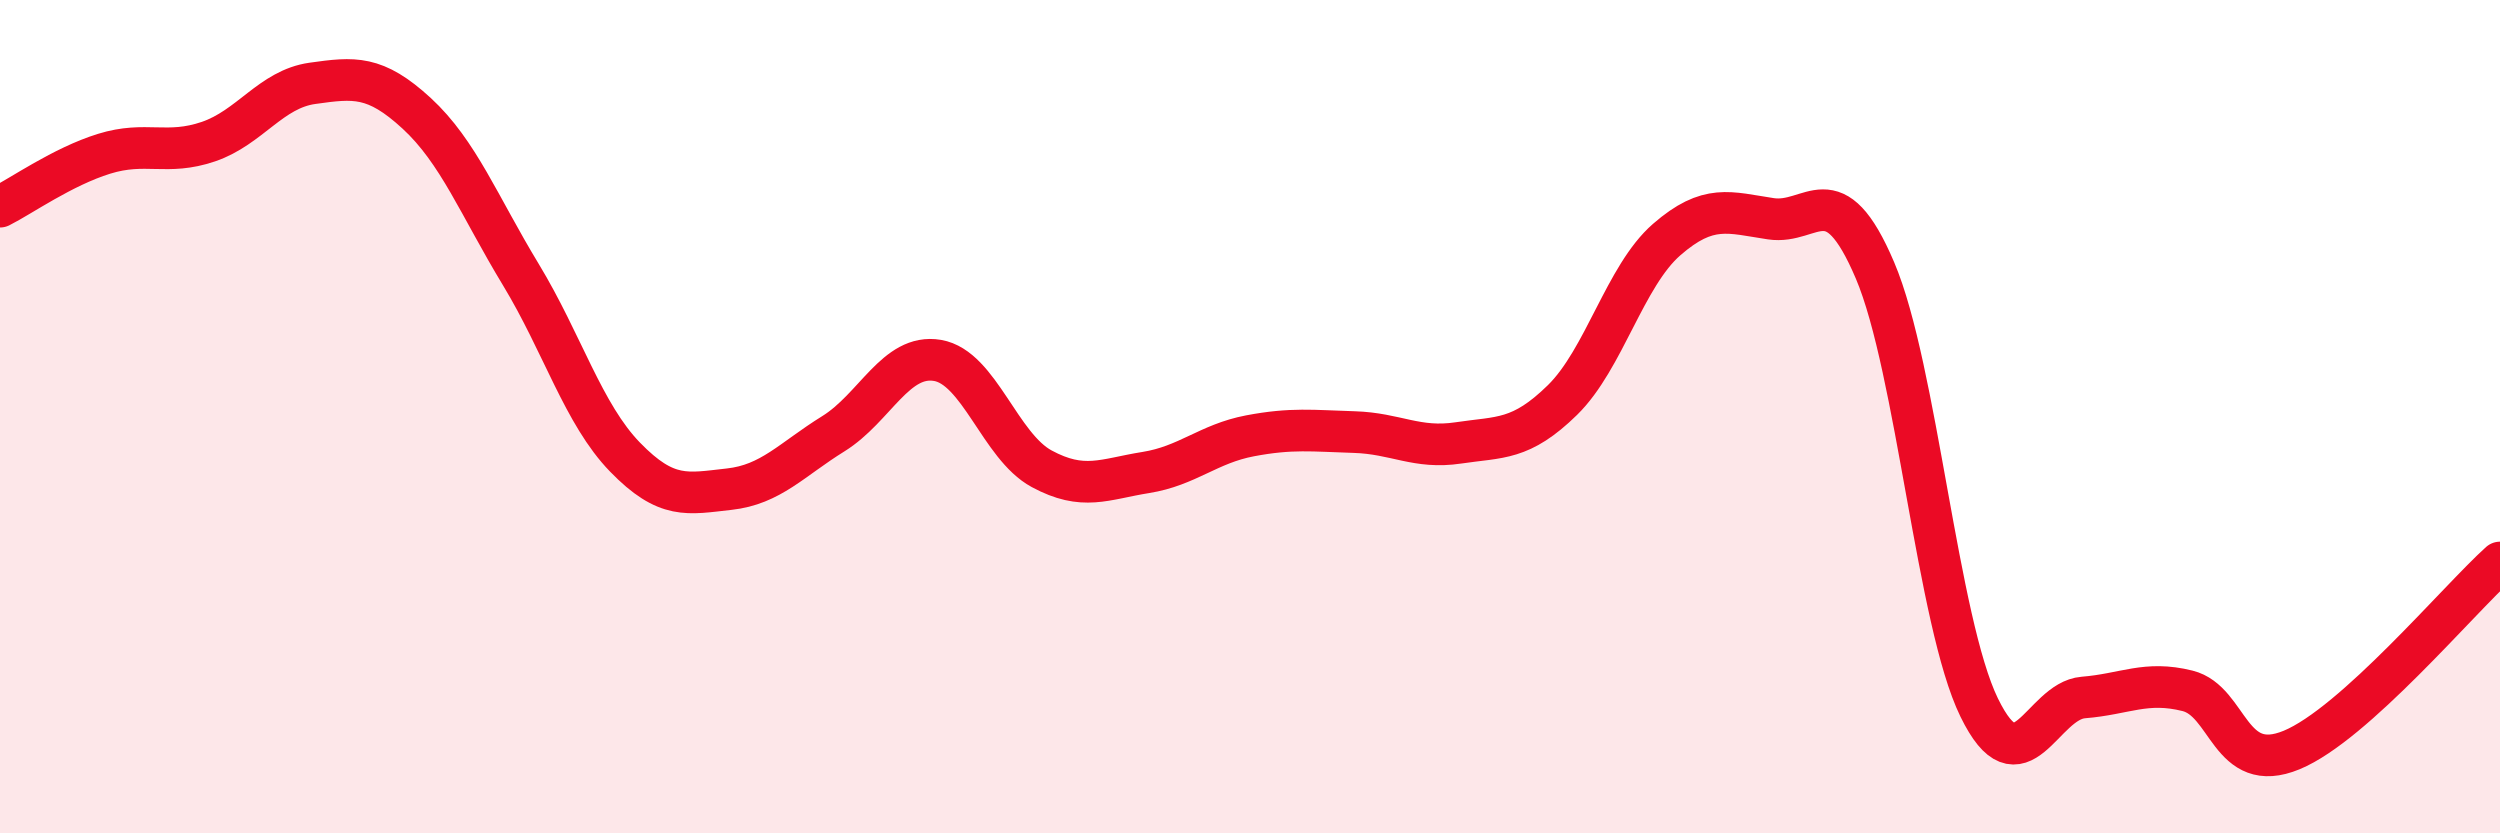 
    <svg width="60" height="20" viewBox="0 0 60 20" xmlns="http://www.w3.org/2000/svg">
      <path
        d="M 0,4.96 C 0.5,4.71 1.5,4 2.5,3.69 C 3.5,3.38 4,3.74 5,3.4 C 6,3.06 6.5,2.14 7.5,2 C 8.5,1.86 9,1.8 10,2.72 C 11,3.64 11.5,4.94 12.5,6.59 C 13.5,8.24 14,9.94 15,10.97 C 16,12 16.5,11.85 17.5,11.74 C 18.5,11.63 19,11.03 20,10.41 C 21,9.79 21.5,8.48 22.5,8.65 C 23.5,8.82 24,10.71 25,11.25 C 26,11.79 26.5,11.5 27.5,11.34 C 28.5,11.18 29,10.65 30,10.46 C 31,10.27 31.5,10.34 32.5,10.37 C 33.5,10.4 34,10.78 35,10.63 C 36,10.48 36.5,10.58 37.5,9.6 C 38.5,8.62 39,6.62 40,5.75 C 41,4.88 41.5,5.1 42.5,5.25 C 43.5,5.4 44,4.14 45,6.49 C 46,8.84 46.5,14.93 47.5,16.98 C 48.5,19.03 49,16.82 50,16.74 C 51,16.66 51.5,16.33 52.5,16.58 C 53.5,16.83 53.5,18.62 55,18 C 56.5,17.38 59,14.4 60,13.5L60 20L0 20Z"
        fill="#EB0A25"
        opacity="0.1"
        stroke-linecap="round"
        stroke-linejoin="round"
      />
      <path
        d="M 0,4.96 C 0.5,4.71 1.5,4 2.5,3.69 C 3.5,3.38 4,3.74 5,3.4 C 6,3.06 6.5,2.14 7.5,2 C 8.5,1.86 9,1.8 10,2.72 C 11,3.64 11.5,4.94 12.5,6.59 C 13.5,8.24 14,9.94 15,10.97 C 16,12 16.5,11.85 17.5,11.74 C 18.5,11.63 19,11.03 20,10.41 C 21,9.79 21.5,8.48 22.5,8.65 C 23.5,8.82 24,10.71 25,11.25 C 26,11.79 26.5,11.5 27.5,11.34 C 28.5,11.18 29,10.65 30,10.46 C 31,10.27 31.5,10.34 32.5,10.37 C 33.5,10.4 34,10.78 35,10.63 C 36,10.48 36.5,10.58 37.5,9.6 C 38.5,8.62 39,6.62 40,5.75 C 41,4.88 41.5,5.1 42.5,5.25 C 43.5,5.4 44,4.14 45,6.49 C 46,8.84 46.5,14.93 47.5,16.98 C 48.5,19.03 49,16.82 50,16.74 C 51,16.66 51.5,16.33 52.5,16.58 C 53.5,16.83 53.5,18.62 55,18 C 56.5,17.38 59,14.4 60,13.5"
        stroke="#EB0A25"
        stroke-width="1"
        fill="none"
        stroke-linecap="round"
        stroke-linejoin="round"
      />
    </svg>
  
